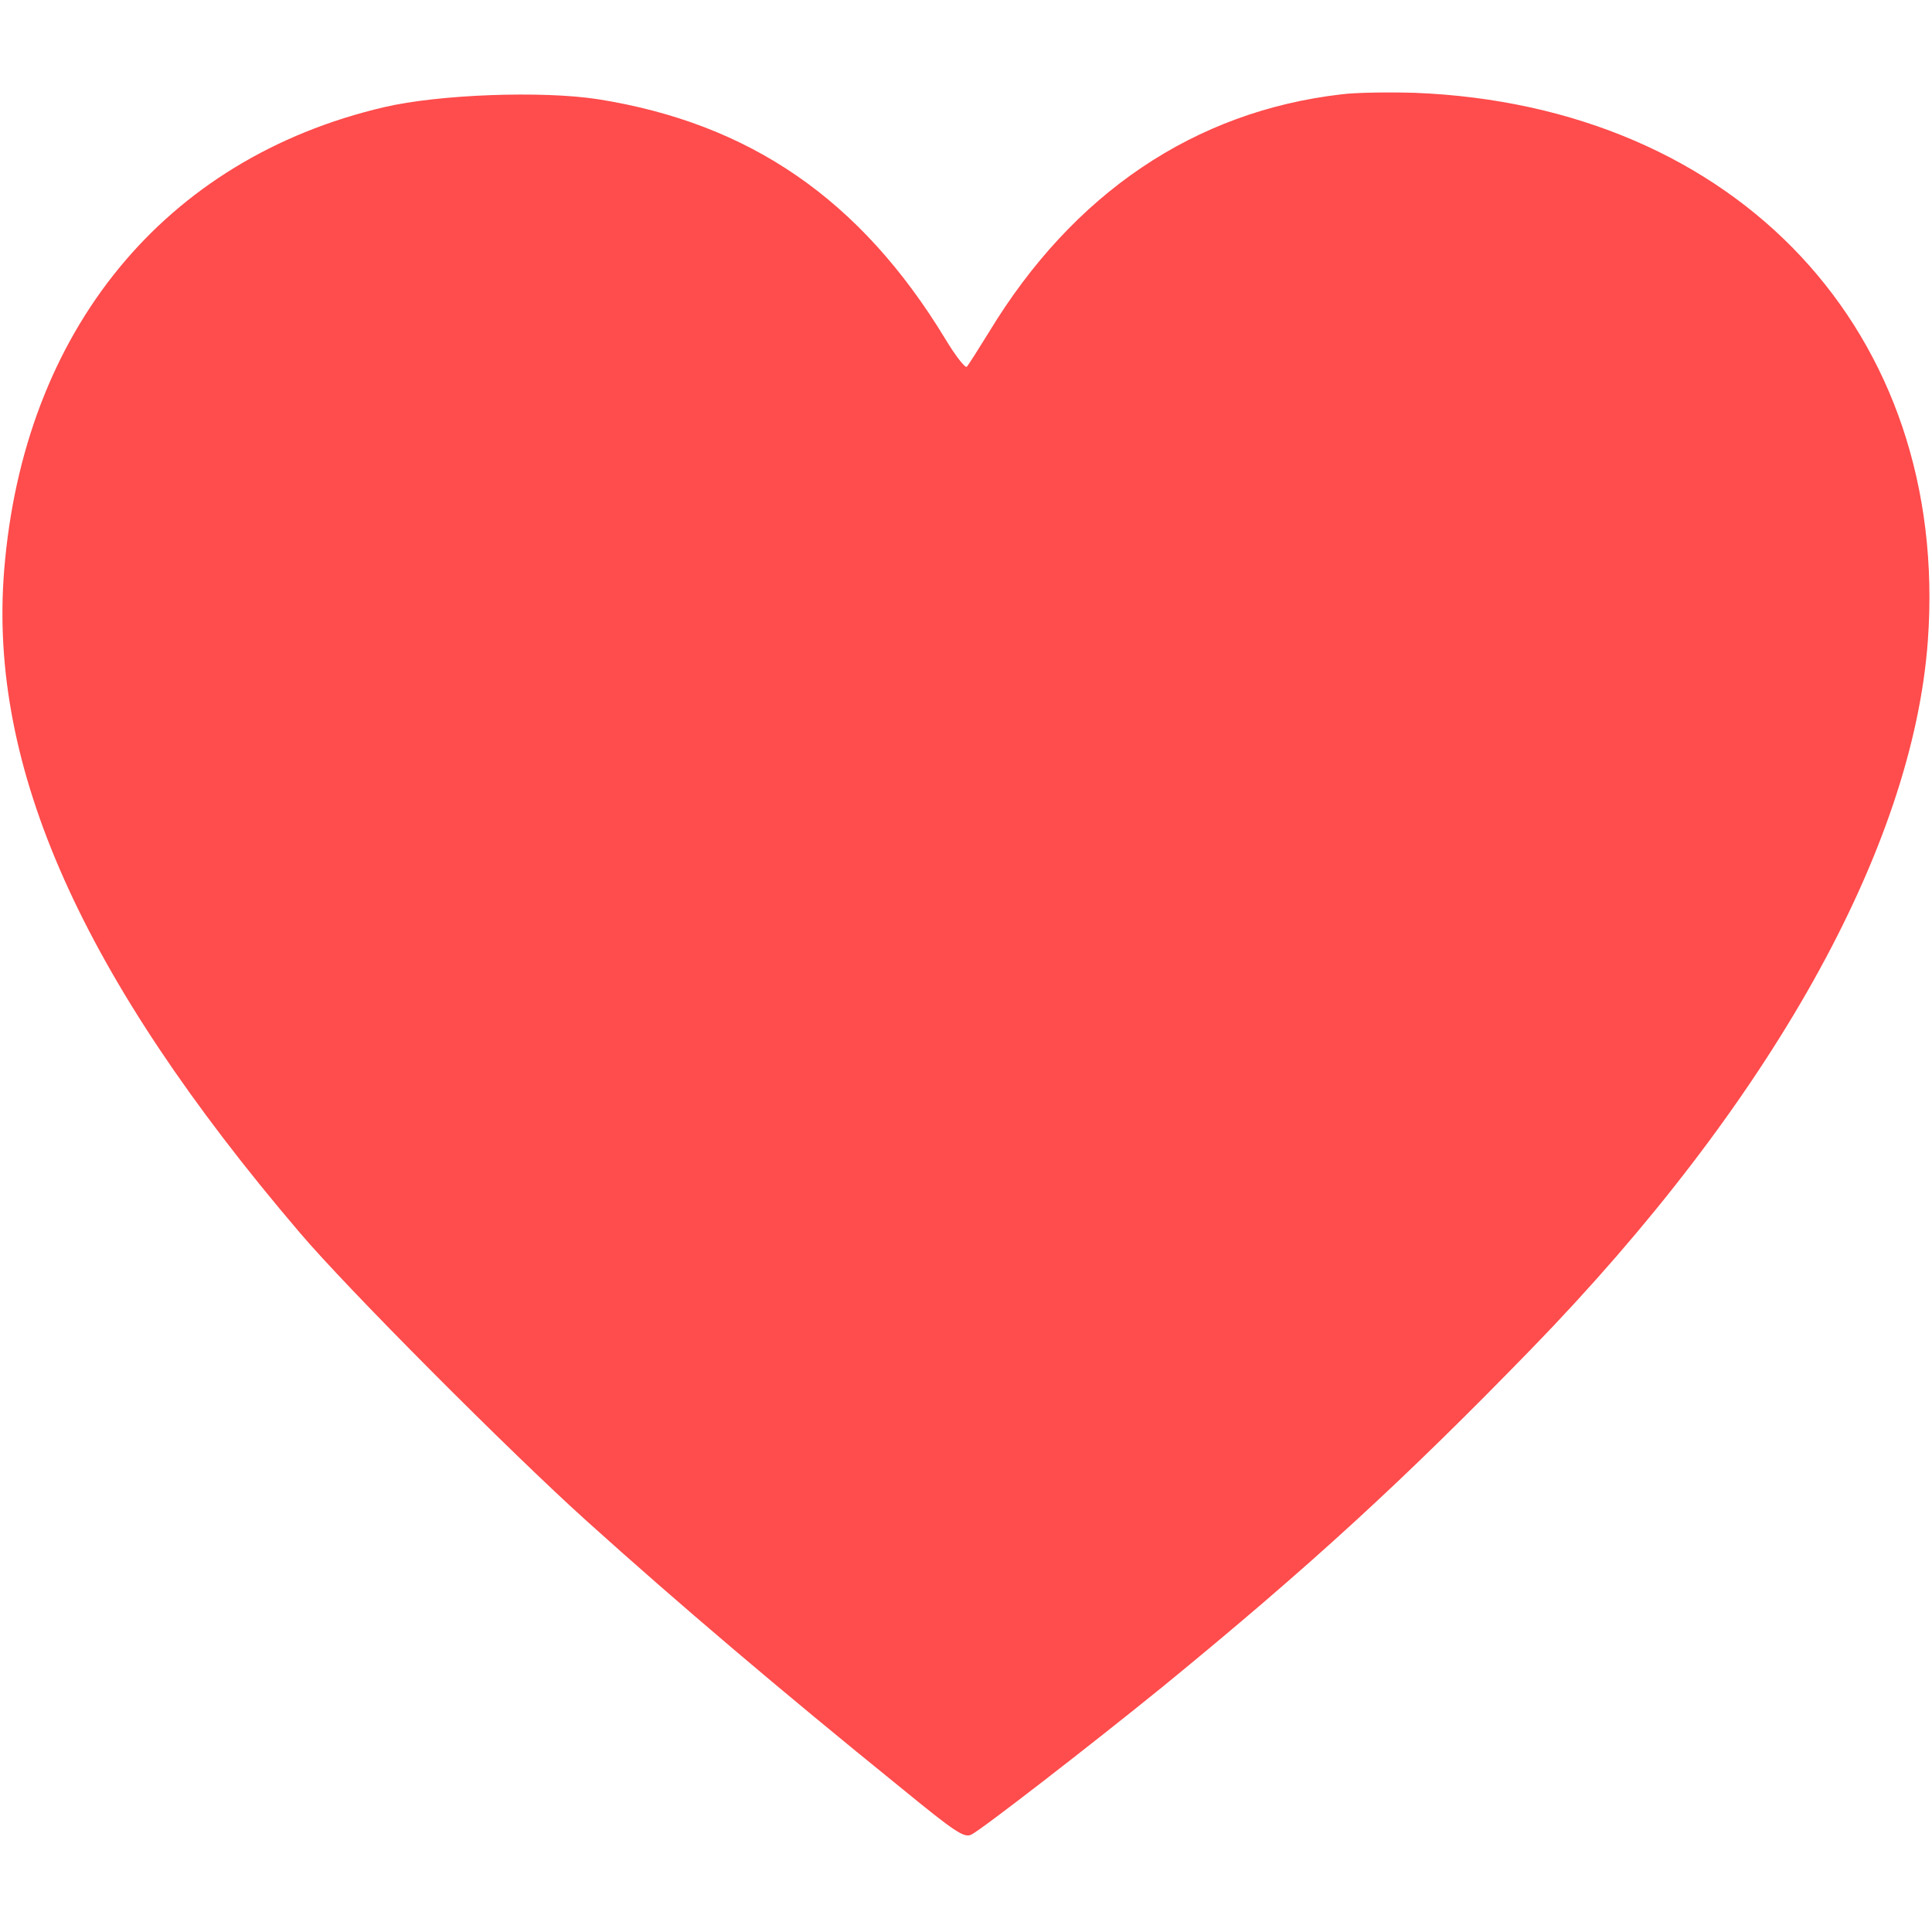 <svg xmlns="http://www.w3.org/2000/svg" version="1.0" width="512pt" height="512pt" viewBox="0 0 512 512" preserveAspectRatio="xMidYMid meet">
	<g transform="translate(0,512) scale(0.1,-0.1)" fill="#FF4C4C" stroke="none">
		<path d="M3555 4870 c-389 -45 -711 -262 -934 -630 -29 -47 -55 -88 -59 -92 -4 -4 -30 29 -57 74 -224 369 -517 571 -920 635 -148 23 -422 13 -567 -21 -582 -136 -956 -592 -1007 -1228 -42 -521 205 -1076 782 -1753 126 -149 561 -585 762 -766 242 -218 509 -445 834 -708 143 -117 166 -132 185 -123 27 13 320 240 506 391 389 318 641 549 978 896 633 651 1011 1327 1051 1877 59 816 -505 1418 -1359 1452 -69 2 -156 1 -195 -4z"/>
	</g>
</svg>
